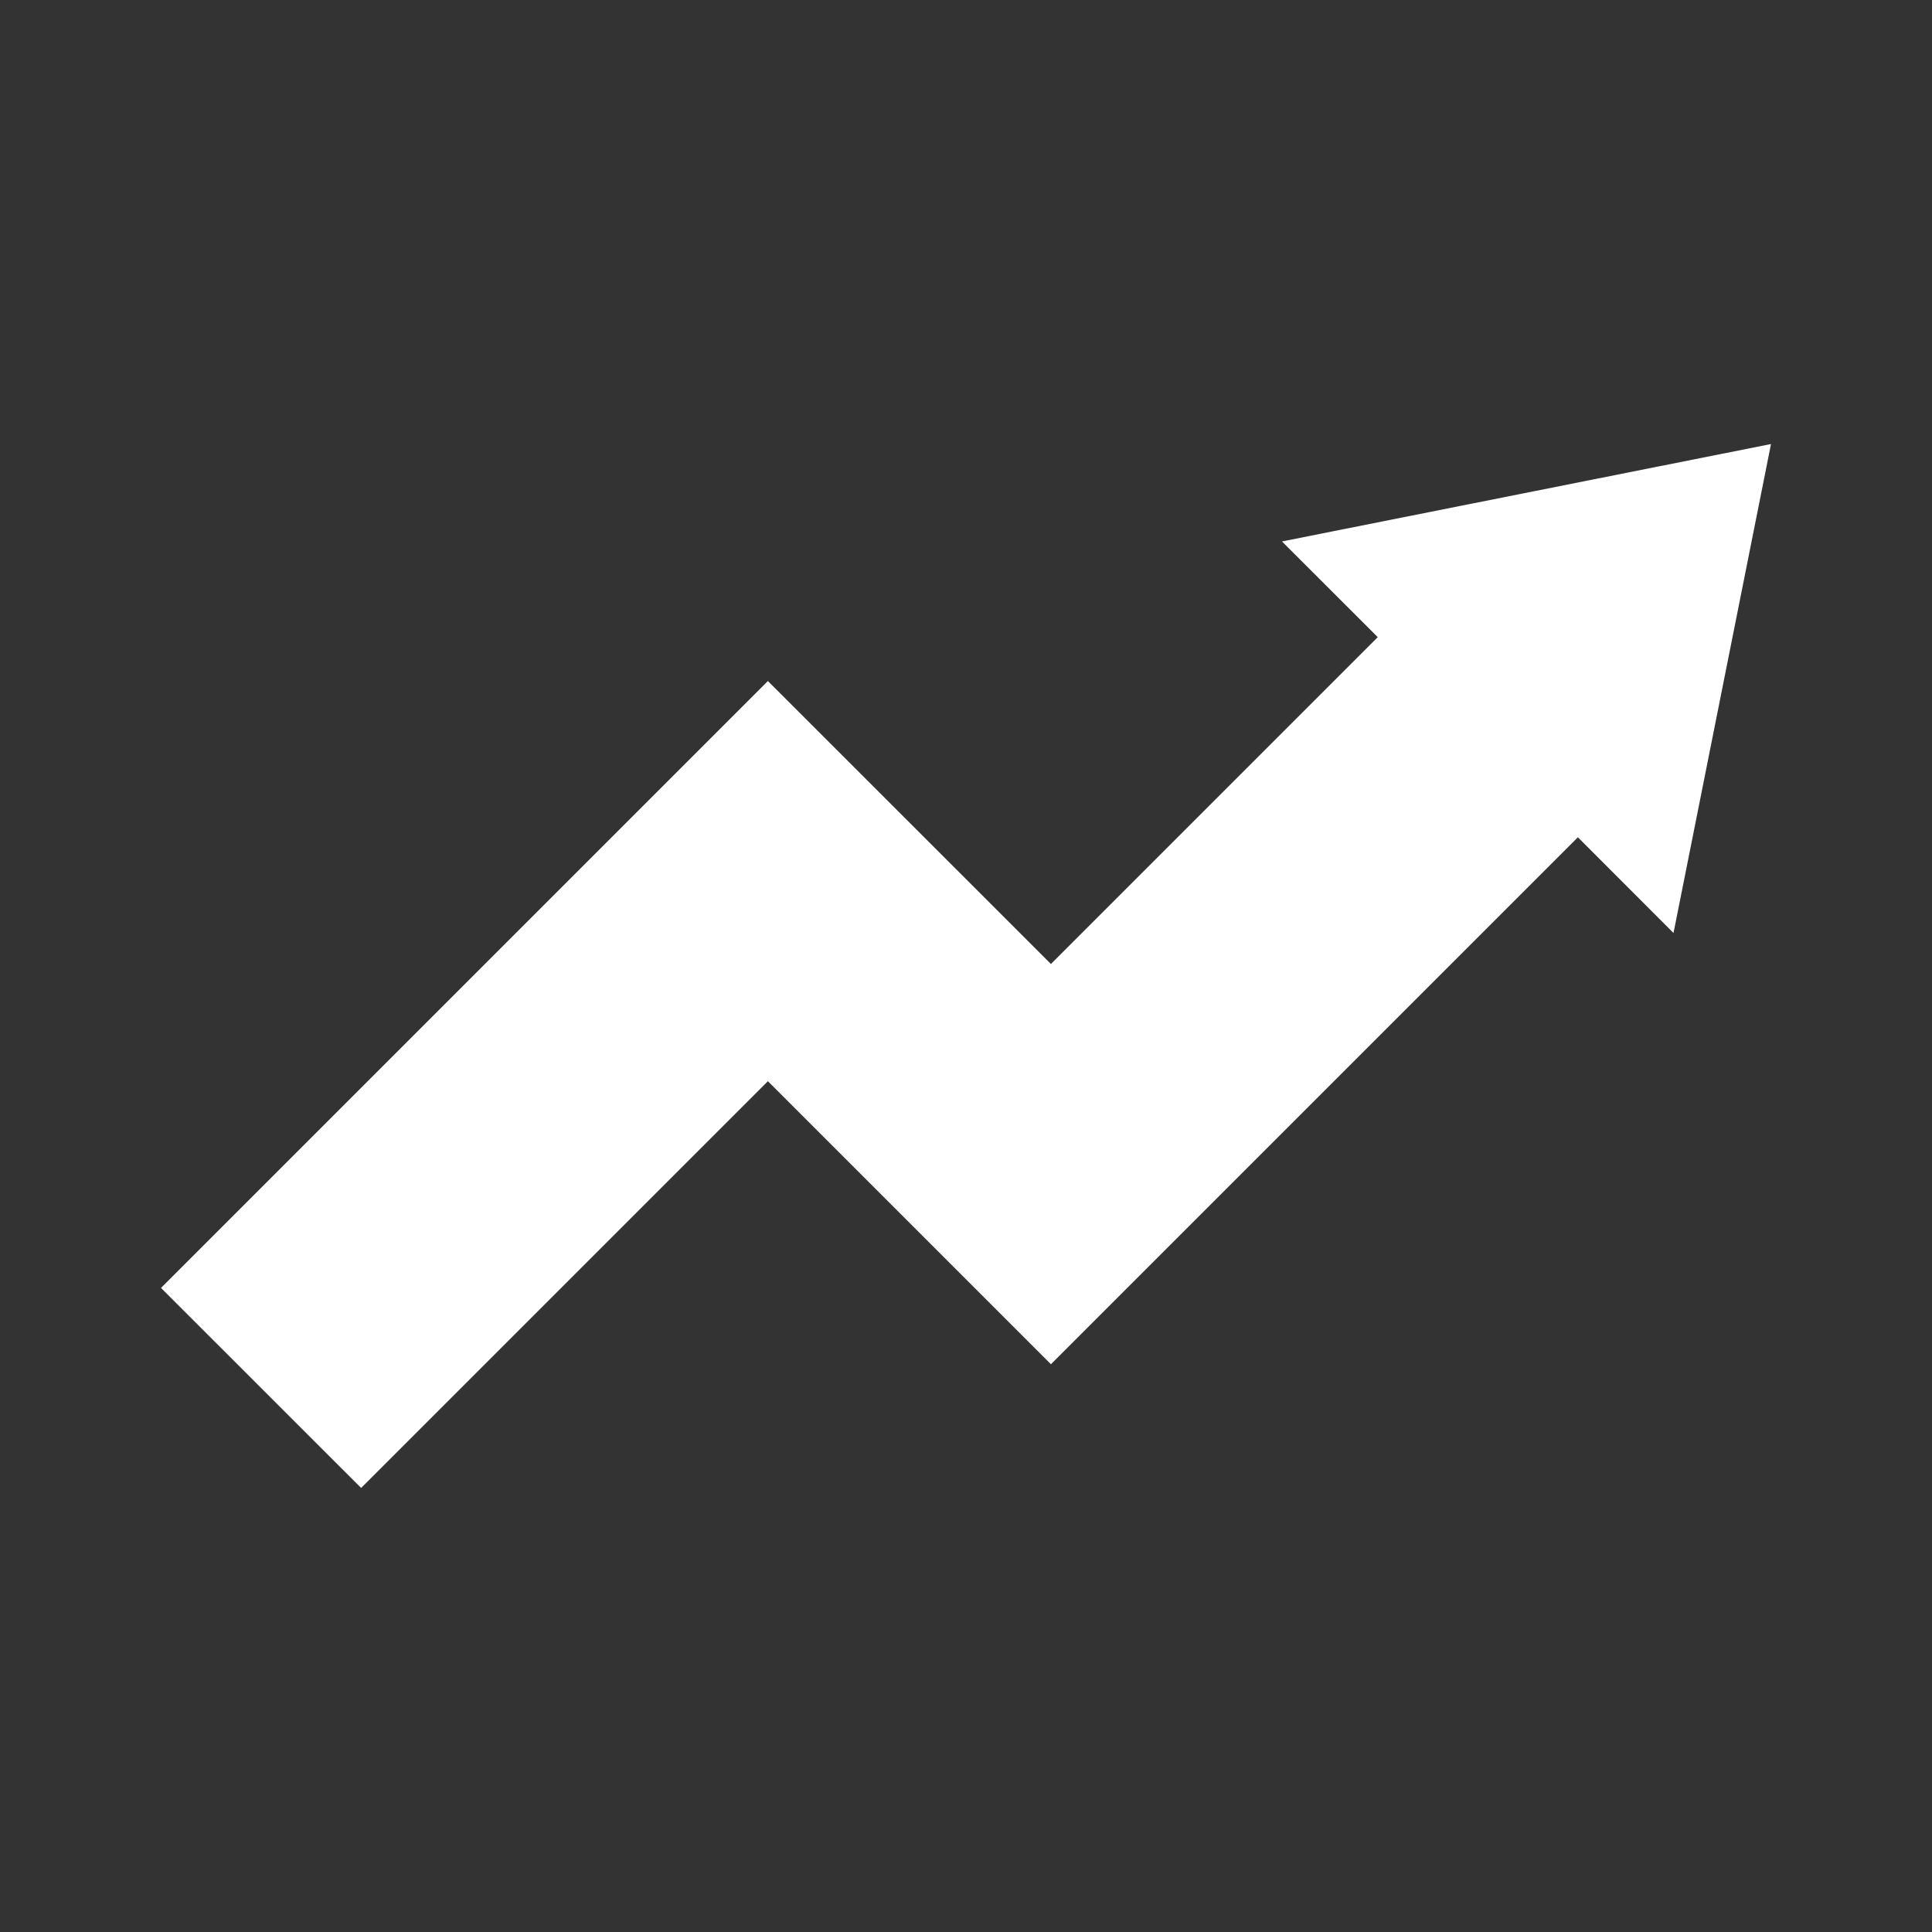 <svg width="24" height="24" viewBox="0 0 24 24" fill="none" xmlns="http://www.w3.org/2000/svg">
<rect x="0" y="0" width="24" height="24" fill="#333333" stroke="none"/>
<g clip-path="url(#clip0_970_6110)">
<path d="M4.486 18.484L2 15.999L9.539 8.46L13.055 11.975L17.115 7.915L15.925 6.726L22 5.516L20.789 11.59L19.601 10.401L13.055 16.947L9.539 13.431L4.486 18.484Z" fill="white"/>
</g>
<defs>
<clipPath id="clip0_970_6110">
<rect width="20" height="20" fill="white" transform="translate(2 2)"/>
</clipPath>
</defs>
</svg>
